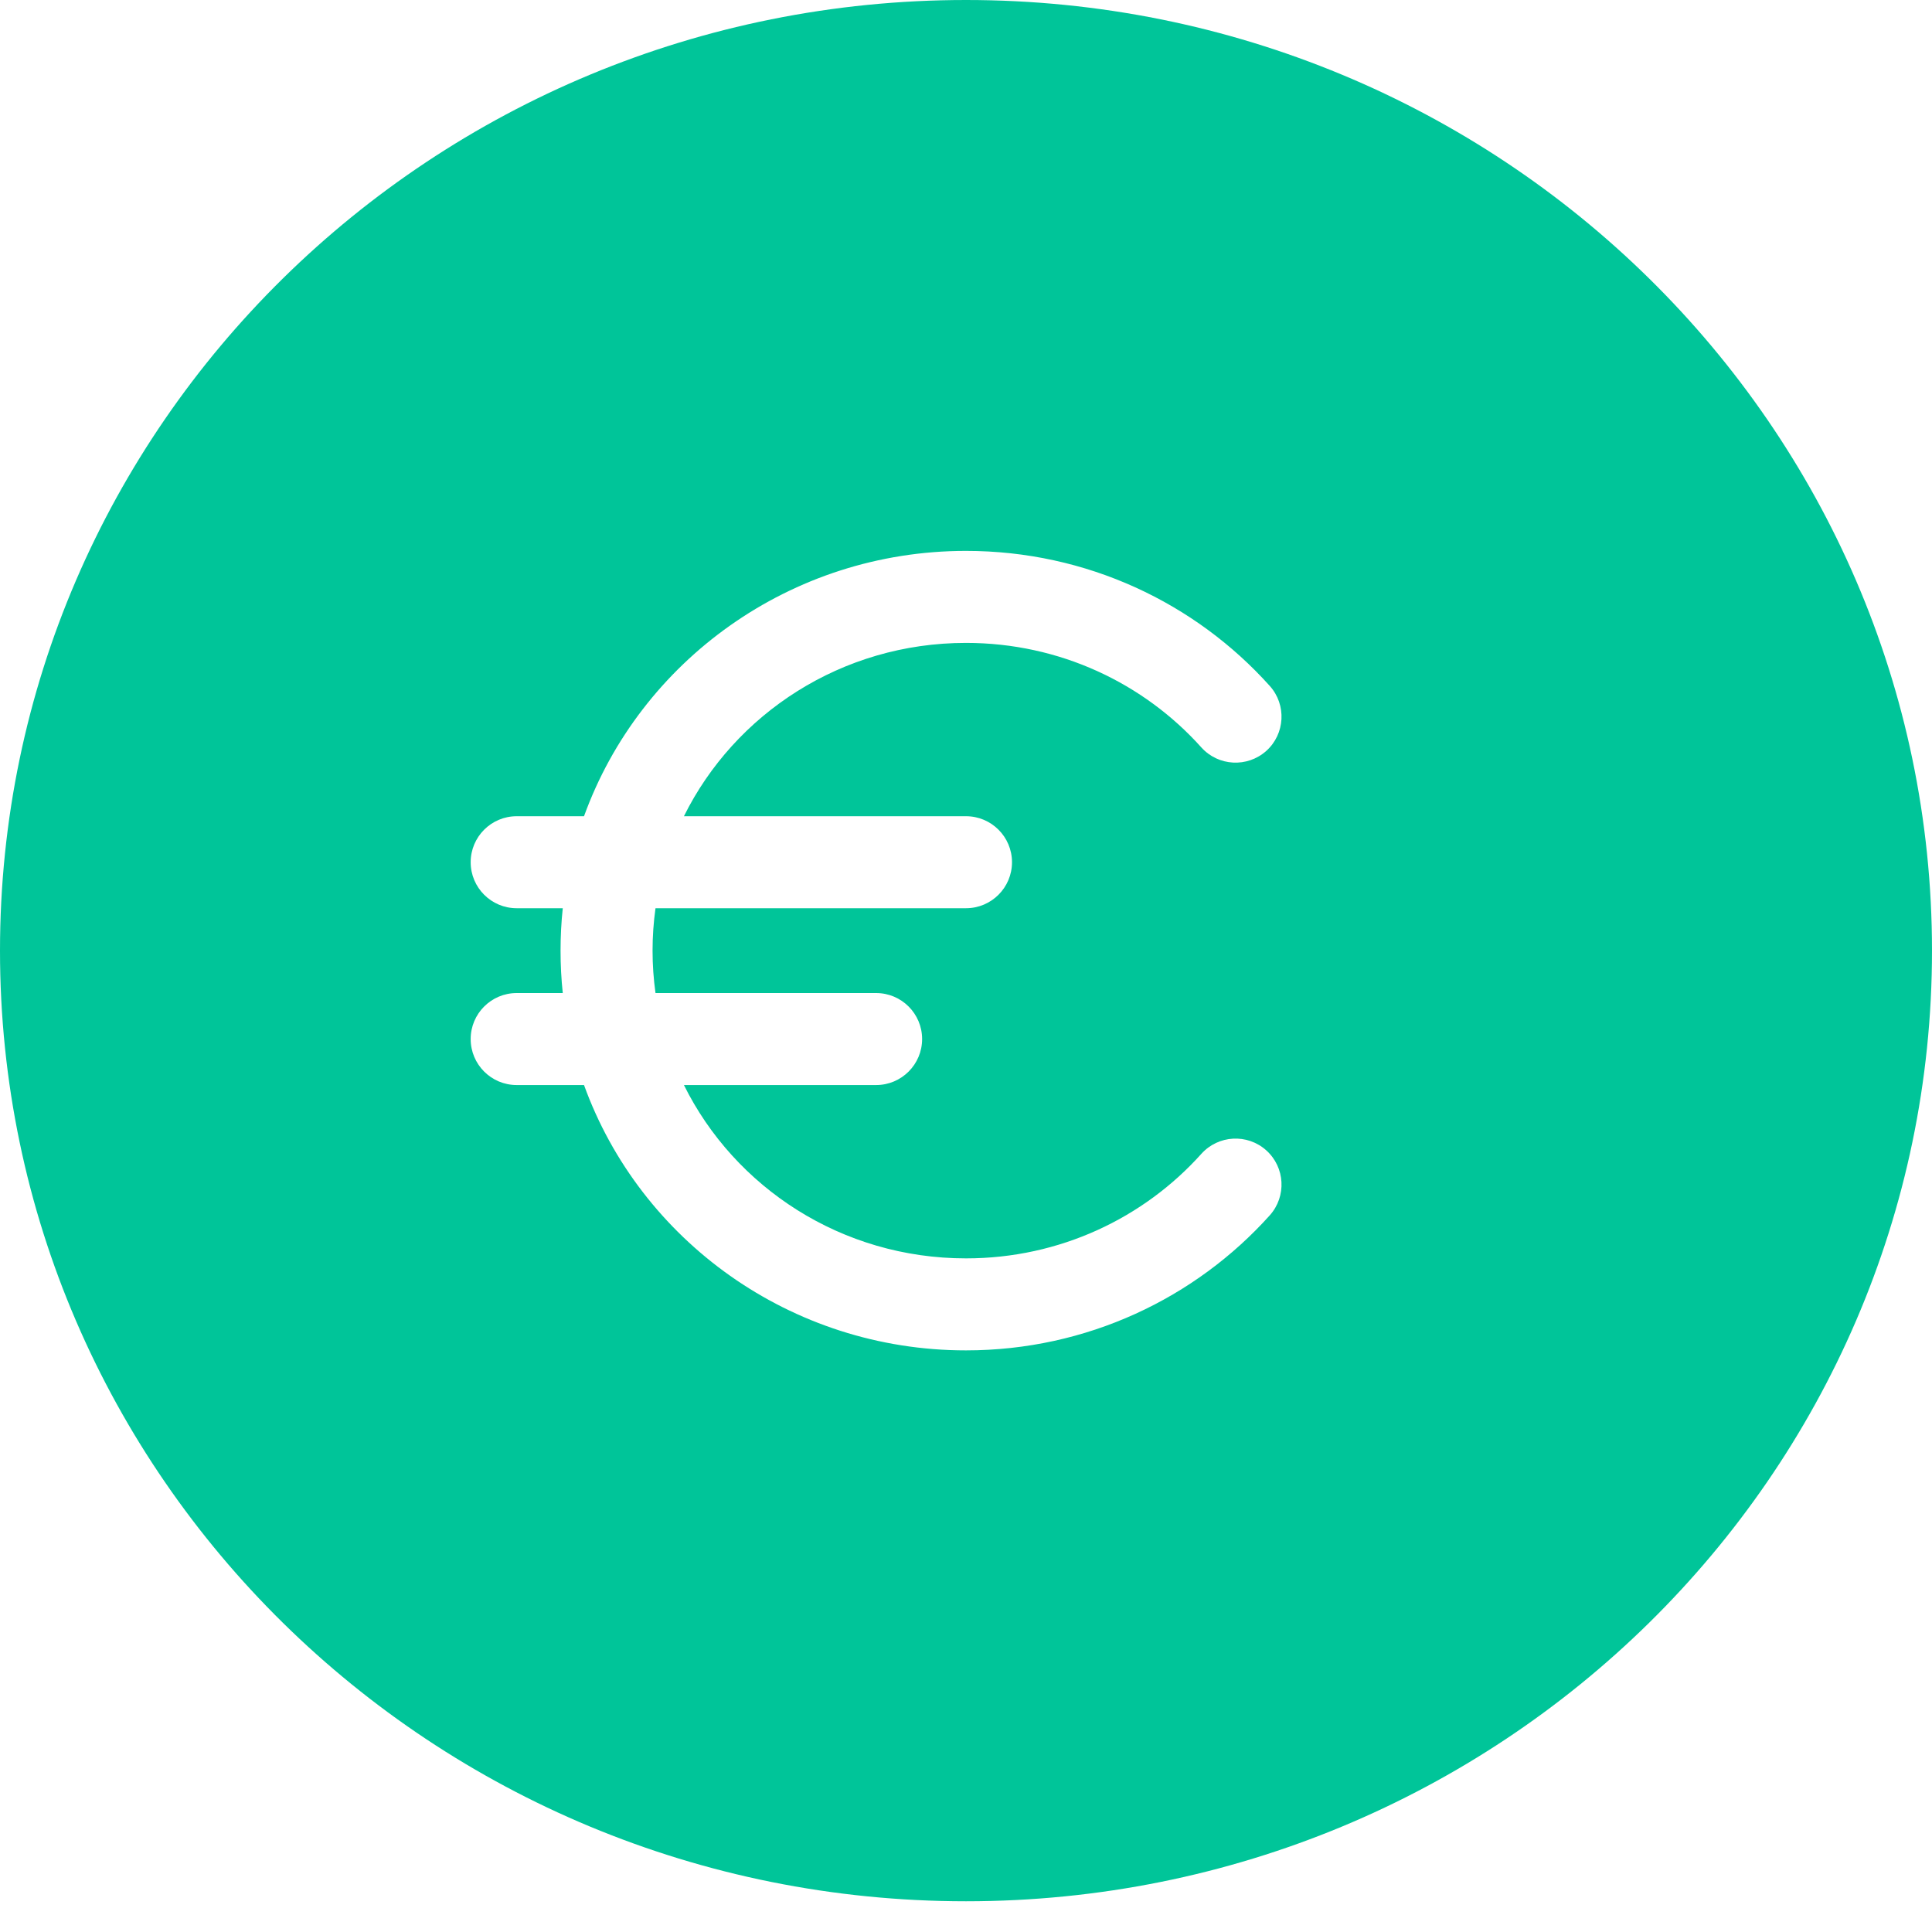 <svg xmlns="http://www.w3.org/2000/svg" width="21" height="21" viewBox="0 0 21 21" fill="none"><path id="Vector" fill-rule="evenodd" clip-rule="evenodd" d="M0 10.333C0 4.626 4.701 0 10.5 0C16.299 0 21 4.626 21 10.333C21 16.04 16.299 20.666 10.5 20.666C4.701 20.666 0 16.04 0 10.333ZM7.093 10.333C7.093 10.177 7.104 10.023 7.125 9.872H10.5C10.776 9.872 11 9.648 11 9.372C11 9.096 10.776 8.872 10.5 8.872H7.434C7.986 7.759 9.148 6.988 10.5 6.988C11.52 6.988 12.434 7.428 13.058 8.124C13.242 8.329 13.558 8.346 13.764 8.162C13.969 7.978 13.986 7.661 13.802 7.456C12.994 6.555 11.813 5.988 10.5 5.988C8.591 5.988 6.957 7.188 6.348 8.872H5.616C5.34 8.872 5.116 9.096 5.116 9.372C5.116 9.648 5.34 9.872 5.616 9.872H6.117C6.101 10.023 6.093 10.177 6.093 10.333C6.093 10.489 6.101 10.643 6.117 10.794H5.616C5.34 10.794 5.116 11.018 5.116 11.294C5.116 11.57 5.34 11.794 5.616 11.794H6.348C6.957 13.478 8.591 14.678 10.5 14.678C11.813 14.678 12.994 14.11 13.802 13.21C13.986 13.004 13.969 12.688 13.764 12.504C13.558 12.319 13.242 12.337 13.058 12.542C12.434 13.238 11.52 13.678 10.5 13.678C9.148 13.678 7.986 12.907 7.434 11.794H9.523C9.799 11.794 10.023 11.57 10.023 11.294C10.023 11.018 9.799 10.794 9.523 10.794H7.125C7.104 10.643 7.093 10.489 7.093 10.333Z" fill="#00C599"></path></svg>